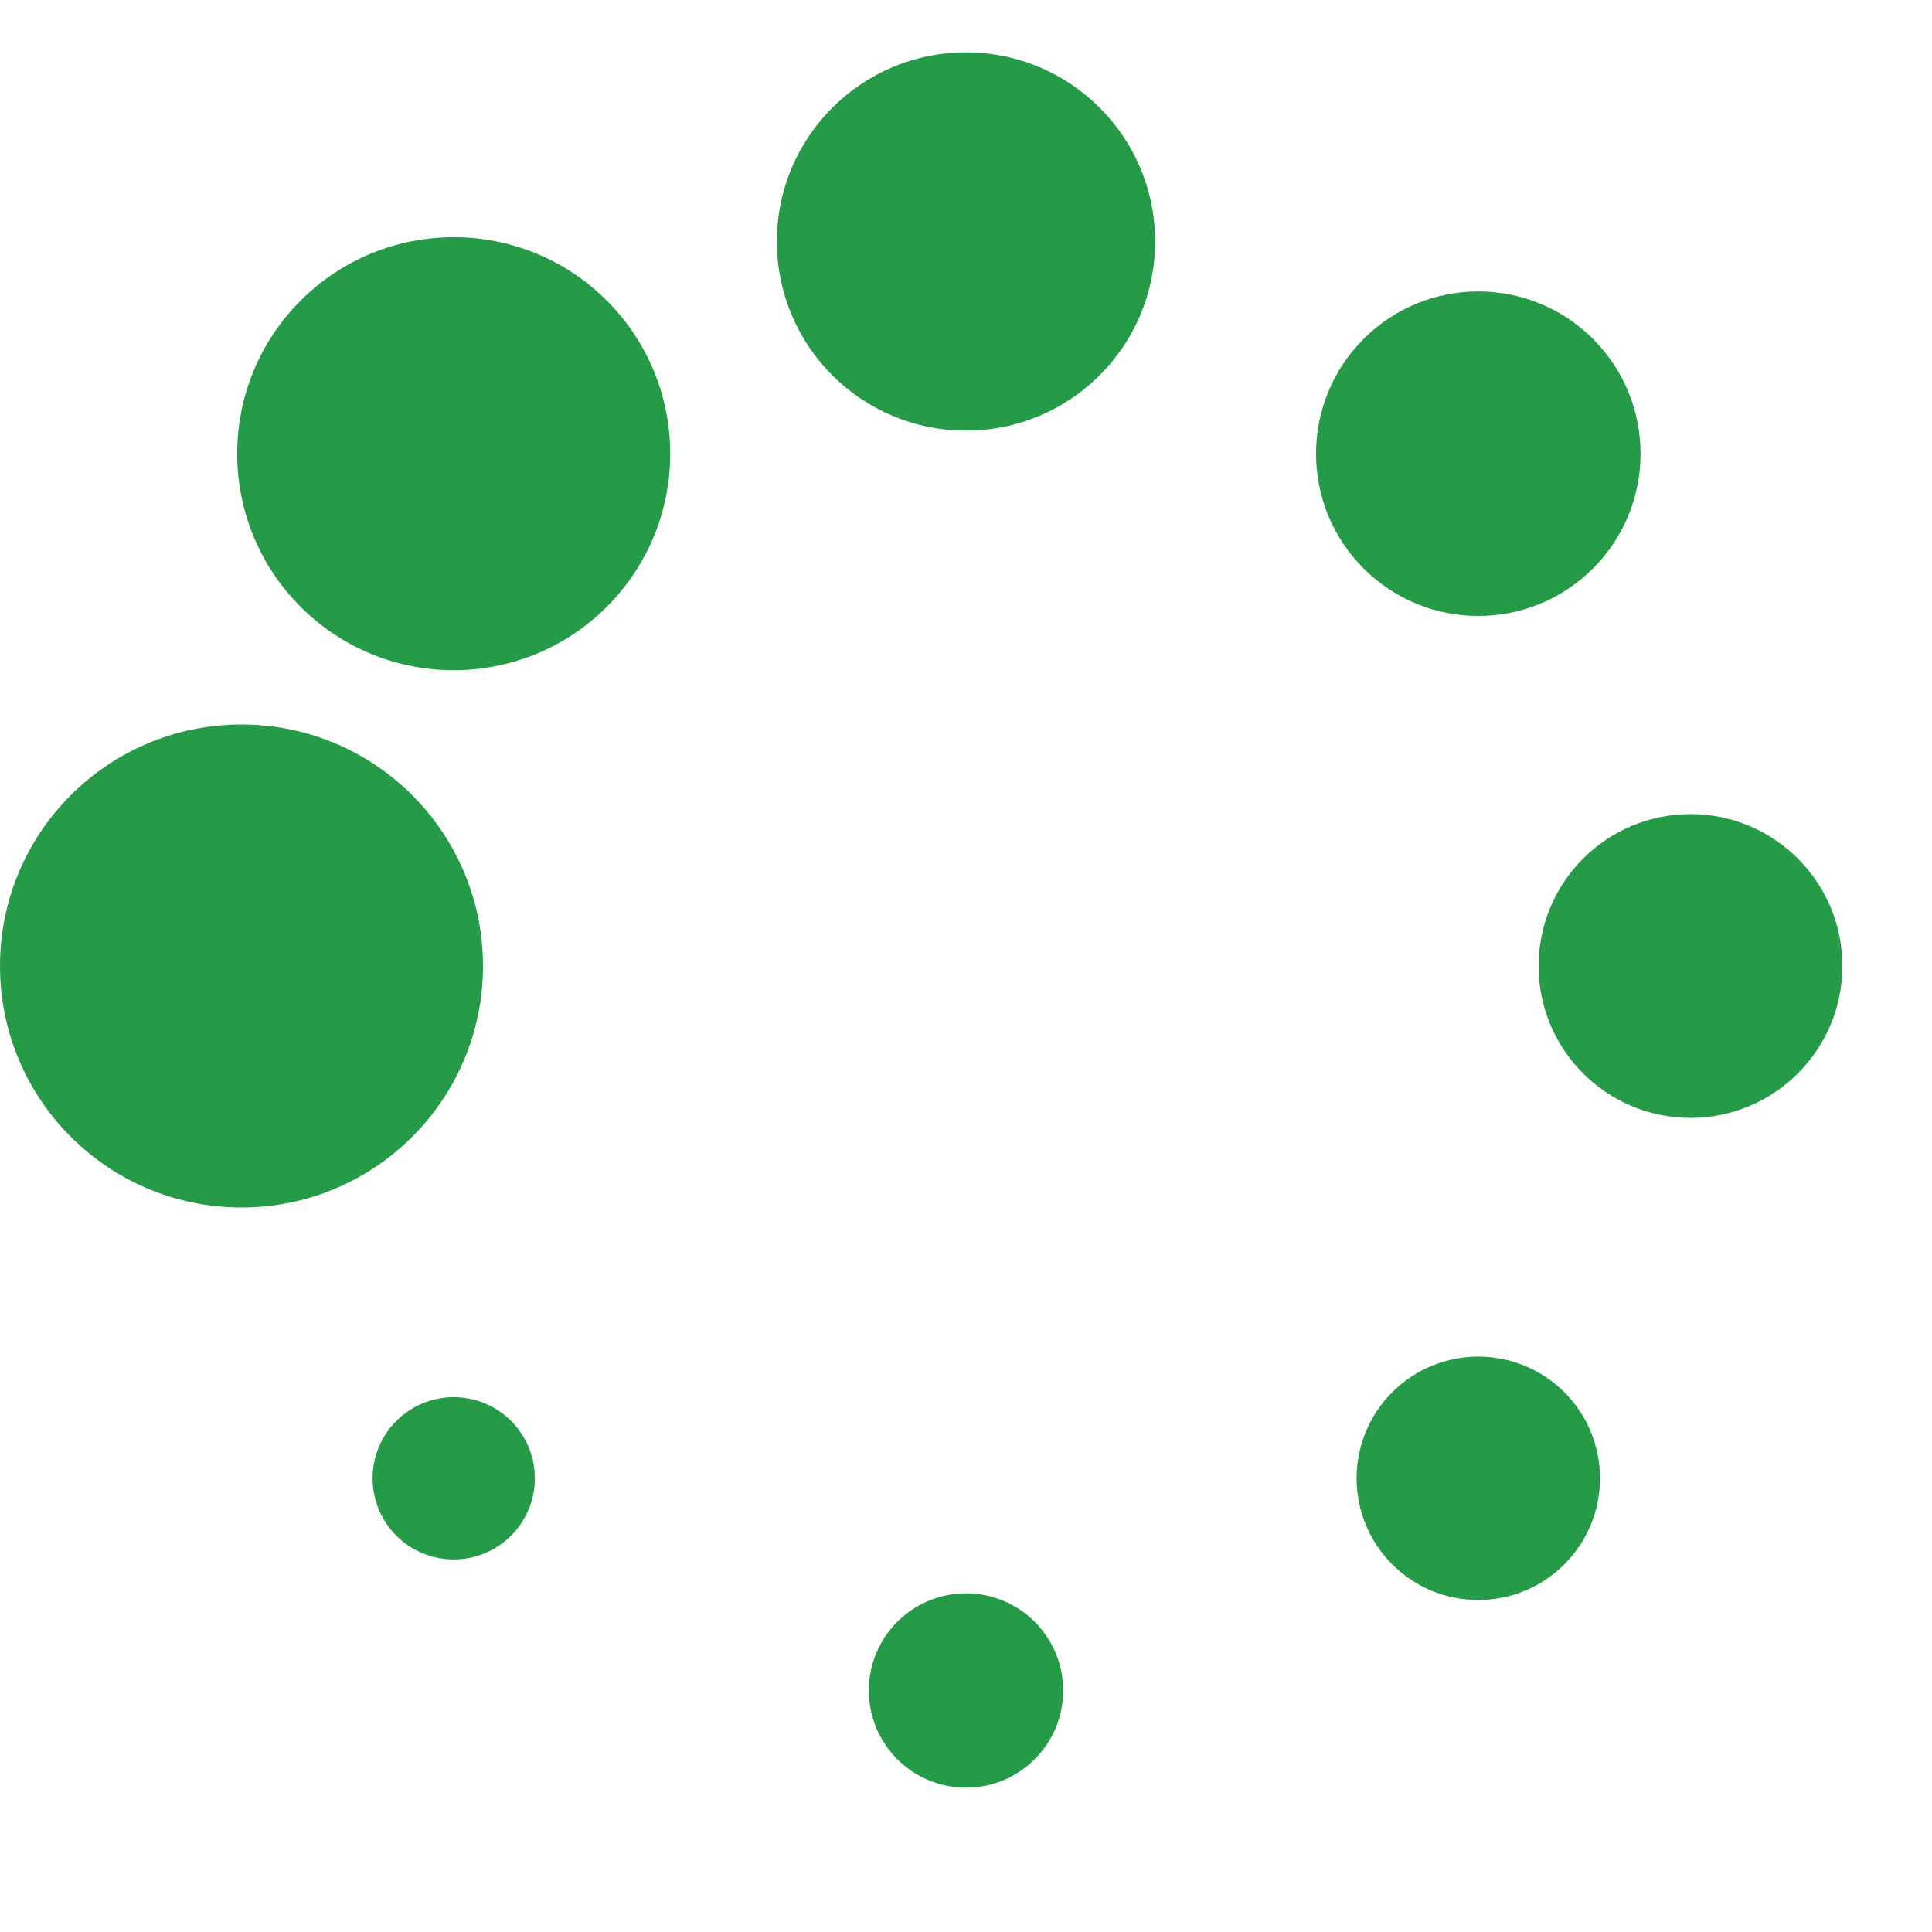 <?xml version="1.0" encoding="UTF-8" standalone="no"?><svg xmlns:svg="http://www.w3.org/2000/svg" xmlns="http://www.w3.org/2000/svg" xmlns:xlink="http://www.w3.org/1999/xlink" version="1.0" width="64px" height="64px" viewBox="0 0 128 128" xml:space="preserve"><g><circle cx="16" cy="64" r="16" fill="#269b47" fill-opacity="1"/><circle cx="16" cy="64" r="14.344" fill="#269b47" fill-opacity="1" transform="rotate(45 64 64)"/><circle cx="16" cy="64" r="12.531" fill="#269b47" fill-opacity="1" transform="rotate(90 64 64)"/><circle cx="16" cy="64" r="10.75" fill="#269b47" fill-opacity="1" transform="rotate(135 64 64)"/><circle cx="16" cy="64" r="10.063" fill="#269b47" fill-opacity="1" transform="rotate(180 64 64)"/><circle cx="16" cy="64" r="8.063" fill="#269b47" fill-opacity="1" transform="rotate(225 64 64)"/><circle cx="16" cy="64" r="6.438" fill="#269b47" fill-opacity="1" transform="rotate(270 64 64)"/><circle cx="16" cy="64" r="5.375" fill="#269b47" fill-opacity="1" transform="rotate(315 64 64)"/><animateTransform attributeName="transform" type="rotate" values="0 64 64;315 64 64;270 64 64;225 64 64;180 64 64;135 64 64;90 64 64;45 64 64" calcMode="discrete" dur="720ms" repeatCount="indefinite"></animateTransform></g></svg>